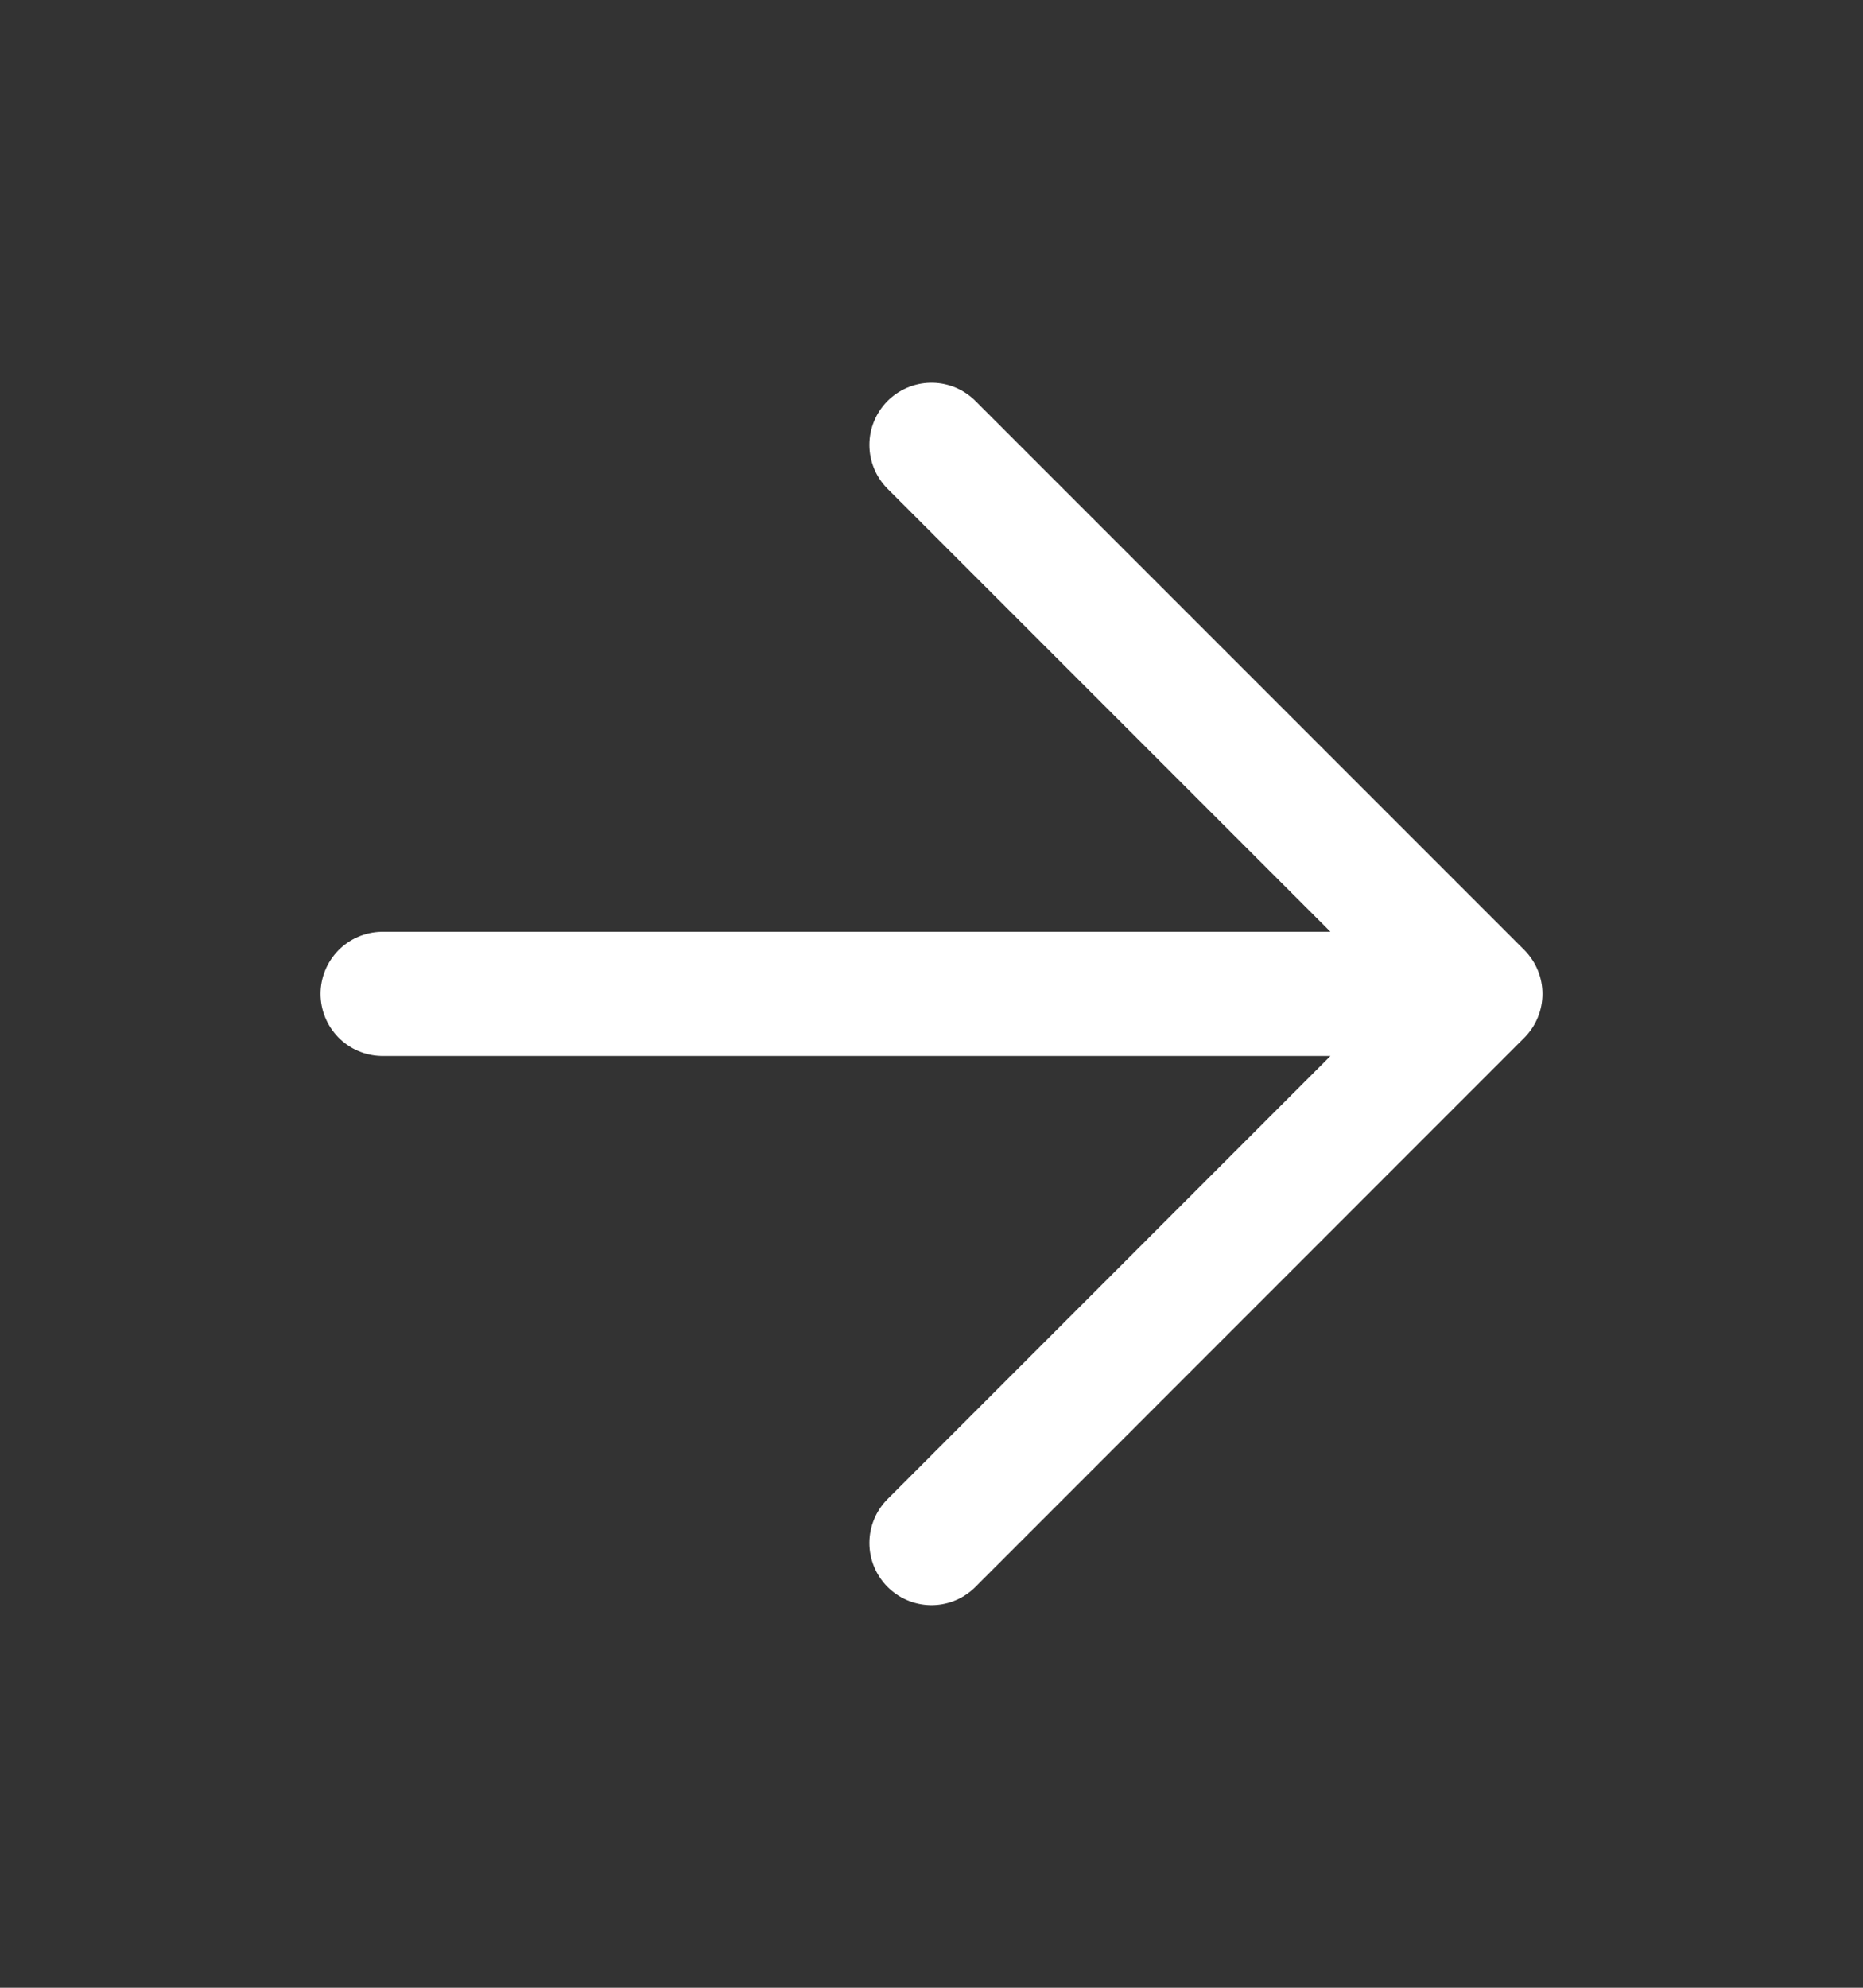 <svg width="15" height="16" viewBox="0 0 15 16" fill="none" xmlns="http://www.w3.org/2000/svg">
<rect x="0" y="0" width="15" height="16" fill="#333333" stroke="none"/>
<path d="M3.081 8H11.919M11.919 8L7.5 3.581M11.919 8L7.5 12.42" stroke="white" stroke-linecap="round" stroke-linejoin="round"/>
</svg>
